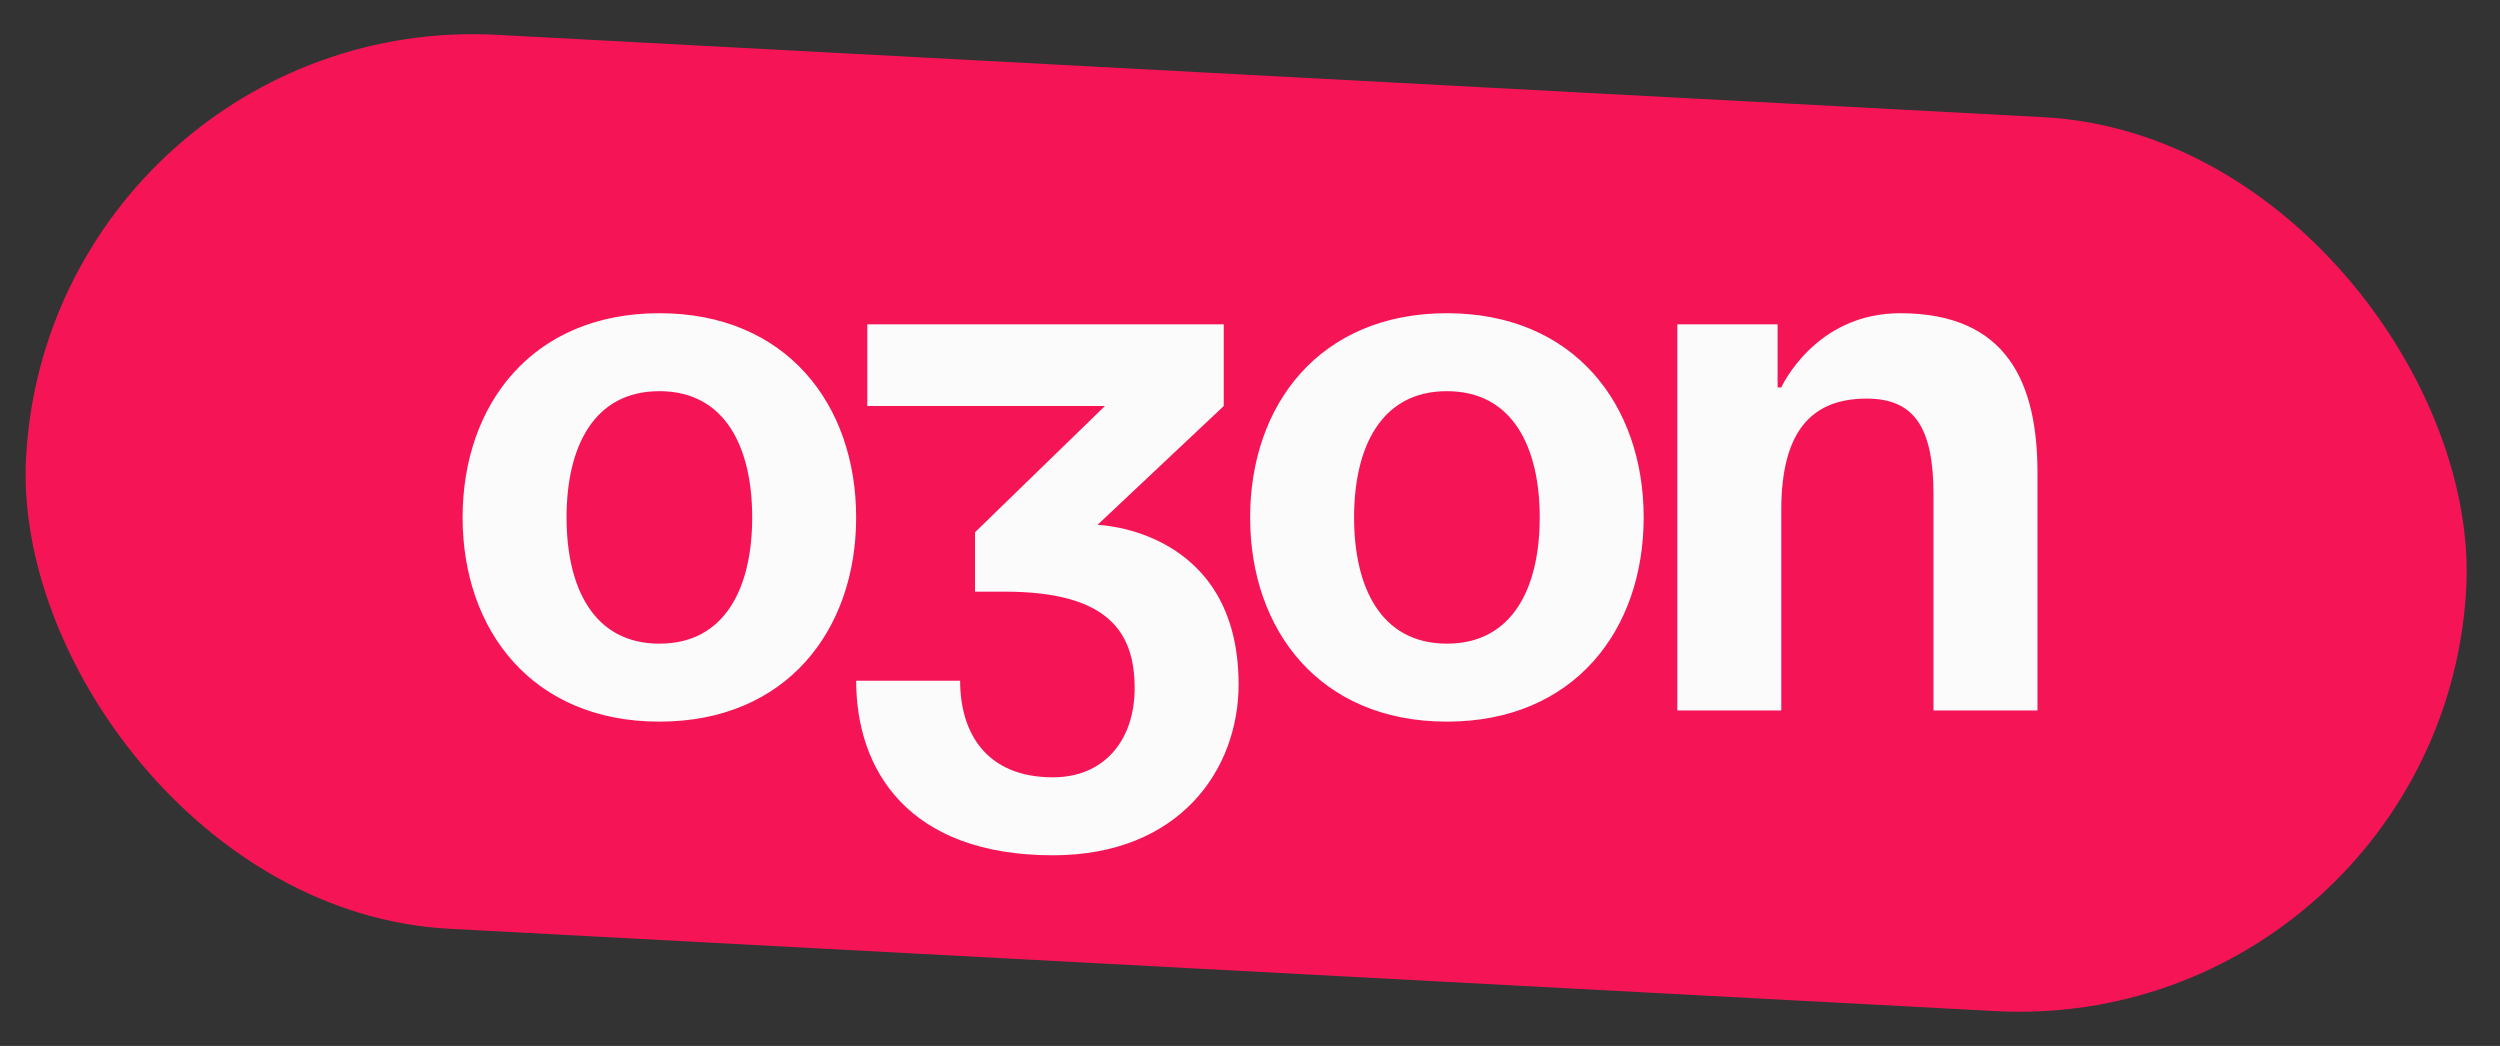 <?xml version="1.0" encoding="UTF-8"?> <svg xmlns="http://www.w3.org/2000/svg" width="98" height="41" viewBox="0 0 98 41" fill="none"><rect x="0" y="0" width="98" height="41" fill="#333333" stroke="none"/><rect x="1.954" y="0.432" width="95.792" height="35.092" rx="17.546" transform="rotate(3.048 1.954 0.432)" fill="#F51557"></rect><path d="M22.209 20.283C22.209 23.019 23.257 25.231 25.847 25.231C28.438 25.231 29.486 23.019 29.486 20.283C29.486 17.546 28.438 15.334 25.847 15.334C23.257 15.334 22.209 17.546 22.209 20.283ZM18.134 20.283C18.134 15.858 20.87 12.278 25.847 12.278C30.825 12.278 33.561 15.858 33.561 20.283C33.561 24.707 30.825 28.288 25.847 28.288C20.87 28.288 18.134 24.707 18.134 20.283ZM33.999 15.916V12.714H47.971V15.916L43.023 20.574C43.023 20.574 48.553 20.719 48.553 26.832C48.553 30.18 46.224 33.527 41.276 33.527C35.6 33.527 33.562 30.18 33.562 26.686H37.637C37.637 28.724 38.656 30.471 41.276 30.471C43.285 30.471 44.478 29.015 44.478 26.978C44.478 24.794 43.459 23.193 39.384 23.193H38.22V20.865L43.314 15.916H33.999ZM53.08 20.283C53.08 23.019 54.128 25.231 56.718 25.231C59.309 25.231 60.357 23.019 60.357 20.283C60.357 17.546 59.309 15.334 56.718 15.334C54.128 15.334 53.08 17.546 53.08 20.283ZM49.005 20.283C49.005 15.858 51.741 12.278 56.718 12.278C61.696 12.278 64.432 15.858 64.432 20.283C64.432 24.707 61.696 28.288 56.718 28.288C51.741 28.288 49.005 24.707 49.005 20.283ZM65.751 27.851V12.714H69.681V15.189H69.826C69.826 15.189 71.136 12.278 74.484 12.278C78.704 12.278 79.869 15.043 79.869 18.536V27.851H75.794V19.409C75.794 16.79 75.066 15.625 73.174 15.625C70.991 15.625 69.826 16.935 69.826 19.991V27.851H65.751Z" fill="#FBFBFB"></path></svg> 